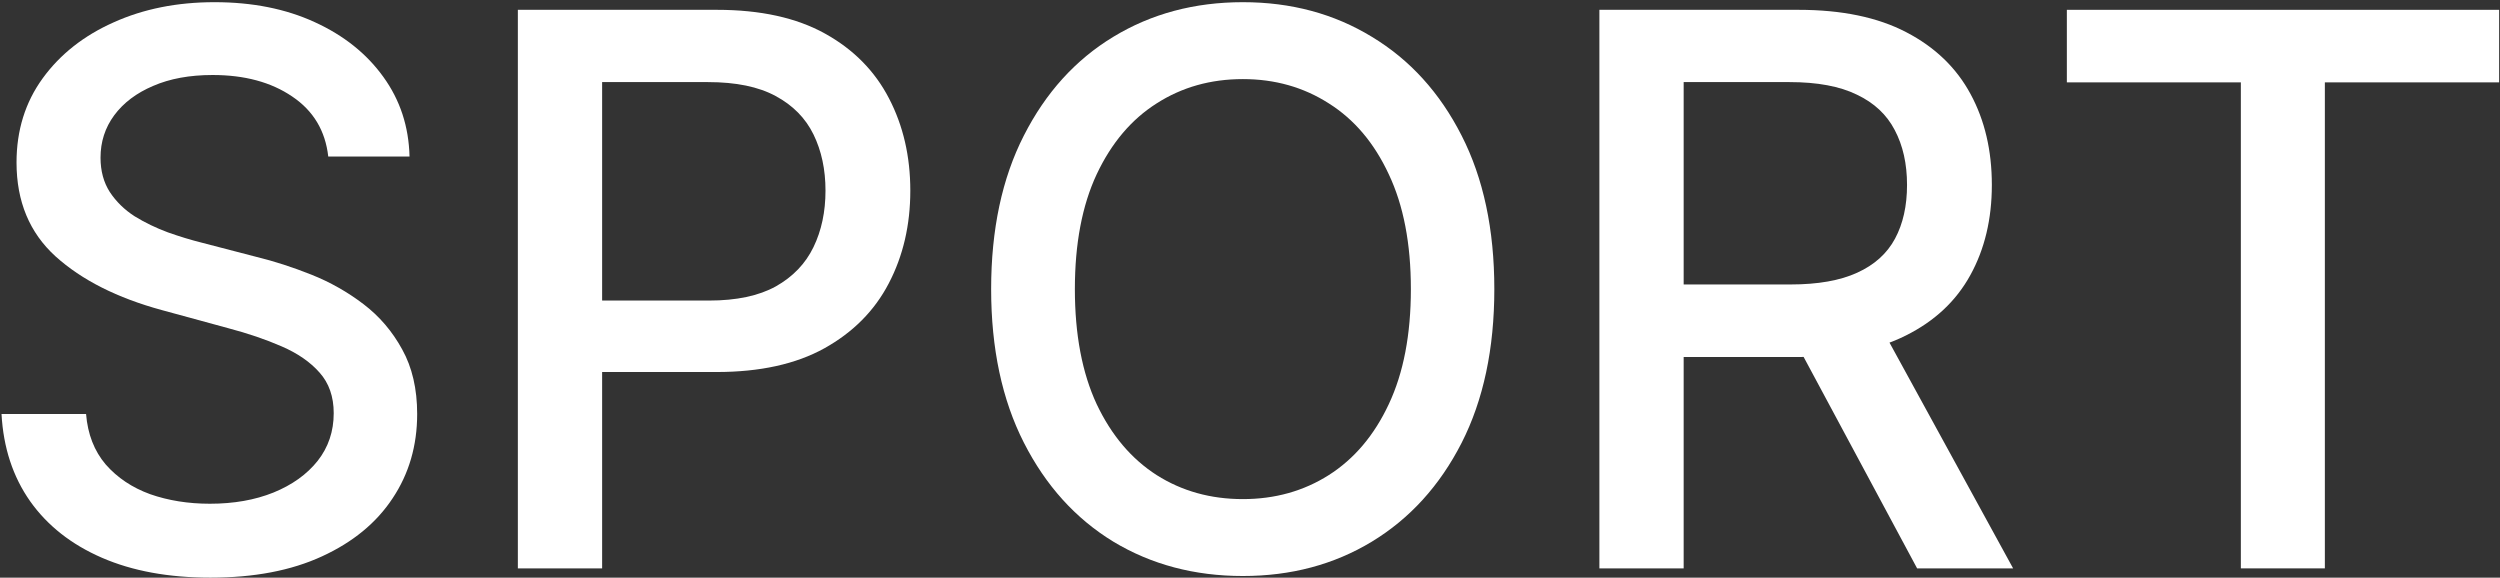 <?xml version="1.0" encoding="UTF-8"?> <svg xmlns="http://www.w3.org/2000/svg" width="805" height="186" viewBox="0 0 805 186" fill="none"><rect x="0" y="0" width="805" height="186" fill="#333333" stroke="none"/><path d="M665.527 26.524V3.164H804.72V26.524H748.604V183.017H721.556V26.524H665.527Z" fill="white"></path><path d="M515.004 183.017V3.164H579.112C593.046 3.164 604.608 5.564 613.8 10.365C623.05 15.166 629.959 21.811 634.525 30.3C639.092 38.731 641.375 48.479 641.375 59.544C641.375 70.55 639.063 80.24 634.438 88.612C629.871 96.925 622.963 103.395 613.712 108.02C604.521 112.645 592.958 114.957 579.024 114.957H530.46V91.598H576.565C585.347 91.598 592.489 90.339 597.993 87.822C603.555 85.304 607.624 81.645 610.2 76.844C612.776 72.043 614.064 66.277 614.064 59.544C614.064 52.752 612.746 46.869 610.112 41.892C607.536 36.916 603.467 33.11 597.905 30.476C592.402 27.783 585.171 26.436 576.214 26.436H542.14V183.017H515.004ZM603.789 101.872L648.225 183.017H617.313L573.755 101.872H603.789Z" fill="white"></path><path d="M481.174 93.089C481.174 112.292 477.662 128.802 470.636 142.618C463.61 156.377 453.98 166.974 441.744 174.409C429.566 181.786 415.72 185.474 400.205 185.474C384.632 185.474 370.727 181.786 358.491 174.409C346.314 166.974 336.712 156.347 329.687 142.531C322.661 128.714 319.148 112.233 319.148 93.089C319.148 73.885 322.661 57.405 329.687 43.647C336.712 29.83 346.314 19.233 358.491 11.856C370.727 4.421 384.632 0.703 400.205 0.703C415.72 0.703 429.566 4.421 441.744 11.856C453.98 19.233 463.61 29.83 470.636 43.647C477.662 57.405 481.174 73.885 481.174 93.089ZM454.302 93.089C454.302 78.452 451.931 66.128 447.188 56.117C442.505 46.047 436.065 38.436 427.868 33.284C419.73 28.073 410.509 25.468 400.205 25.468C389.843 25.468 380.592 28.073 372.455 33.284C364.317 38.436 357.877 46.047 353.134 56.117C348.451 66.128 346.109 78.452 346.109 93.089C346.109 107.725 348.451 120.078 353.134 130.148C357.877 140.159 364.317 147.77 372.455 152.981C380.592 158.133 389.843 160.709 400.205 160.709C410.509 160.709 419.73 158.133 427.868 152.981C436.065 147.77 442.505 140.159 447.188 130.148C451.931 120.078 454.302 107.725 454.302 93.089Z" fill="white"></path><path d="M166.75 183.017V3.164H230.858C244.85 3.164 256.442 5.711 265.634 10.804C274.826 15.898 281.705 22.865 286.271 31.705C290.838 40.487 293.121 50.381 293.121 61.388C293.121 72.453 290.809 82.406 286.184 91.246C281.617 100.028 274.709 106.995 265.458 112.147C256.267 117.241 244.704 119.788 230.77 119.788H186.685V96.779H228.311C237.151 96.779 244.323 95.257 249.827 92.212C255.33 89.109 259.37 84.894 261.946 79.567C264.522 74.239 265.81 68.179 265.81 61.388C265.81 54.597 264.522 48.566 261.946 43.297C259.37 38.028 255.301 33.901 249.739 30.915C244.236 27.929 236.976 26.436 227.96 26.436H193.886V183.017H166.75Z" fill="white"></path><path d="M105.699 50.409C104.762 42.095 100.898 35.655 94.107 31.088C87.316 26.463 78.768 24.151 68.464 24.151C61.087 24.151 54.706 25.322 49.319 27.663C43.933 29.947 39.747 33.108 36.761 37.148C33.834 41.129 32.37 45.666 32.37 50.76C32.37 55.034 33.366 58.722 35.356 61.825C37.405 64.928 40.069 67.533 43.348 69.641C46.685 71.69 50.256 73.417 54.062 74.822C57.867 76.169 61.526 77.281 65.039 78.159L82.603 82.726C88.34 84.131 94.224 86.034 100.254 88.434C106.285 90.835 111.876 93.996 117.028 97.919C122.18 101.841 126.337 106.701 129.498 112.497C132.718 118.293 134.328 125.23 134.328 133.31C134.328 143.497 131.694 152.542 126.424 160.446C121.214 168.349 113.632 174.585 103.679 179.151C93.785 183.718 81.812 186.001 67.761 186.001C54.296 186.001 42.645 183.864 32.809 179.59C22.974 175.316 15.275 169.257 9.713 161.412C4.151 153.508 1.078 144.141 0.492 133.31H27.716C28.243 139.808 30.351 145.224 34.039 149.556C37.786 153.83 42.557 157.021 48.353 159.128C54.208 161.177 60.619 162.202 67.586 162.202C75.255 162.202 82.076 161.002 88.048 158.601C94.078 156.143 98.82 152.747 102.274 148.414C105.728 144.024 107.456 138.901 107.456 133.046C107.456 127.718 105.933 123.357 102.889 119.961C99.903 116.565 95.834 113.755 90.682 111.531C85.589 109.306 79.822 107.345 73.382 105.647L52.13 99.851C37.727 95.928 26.311 90.161 17.88 82.55C9.508 74.939 5.322 64.869 5.322 52.341C5.322 41.978 8.132 32.933 13.753 25.205C19.373 17.477 26.984 11.476 36.586 7.202C46.187 2.869 57.018 0.703 69.079 0.703C81.256 0.703 91.999 2.84 101.308 7.114C110.676 11.388 118.052 17.272 123.439 24.765C128.825 32.201 131.635 40.748 131.869 50.409H105.699Z" fill="white"></path></svg> 